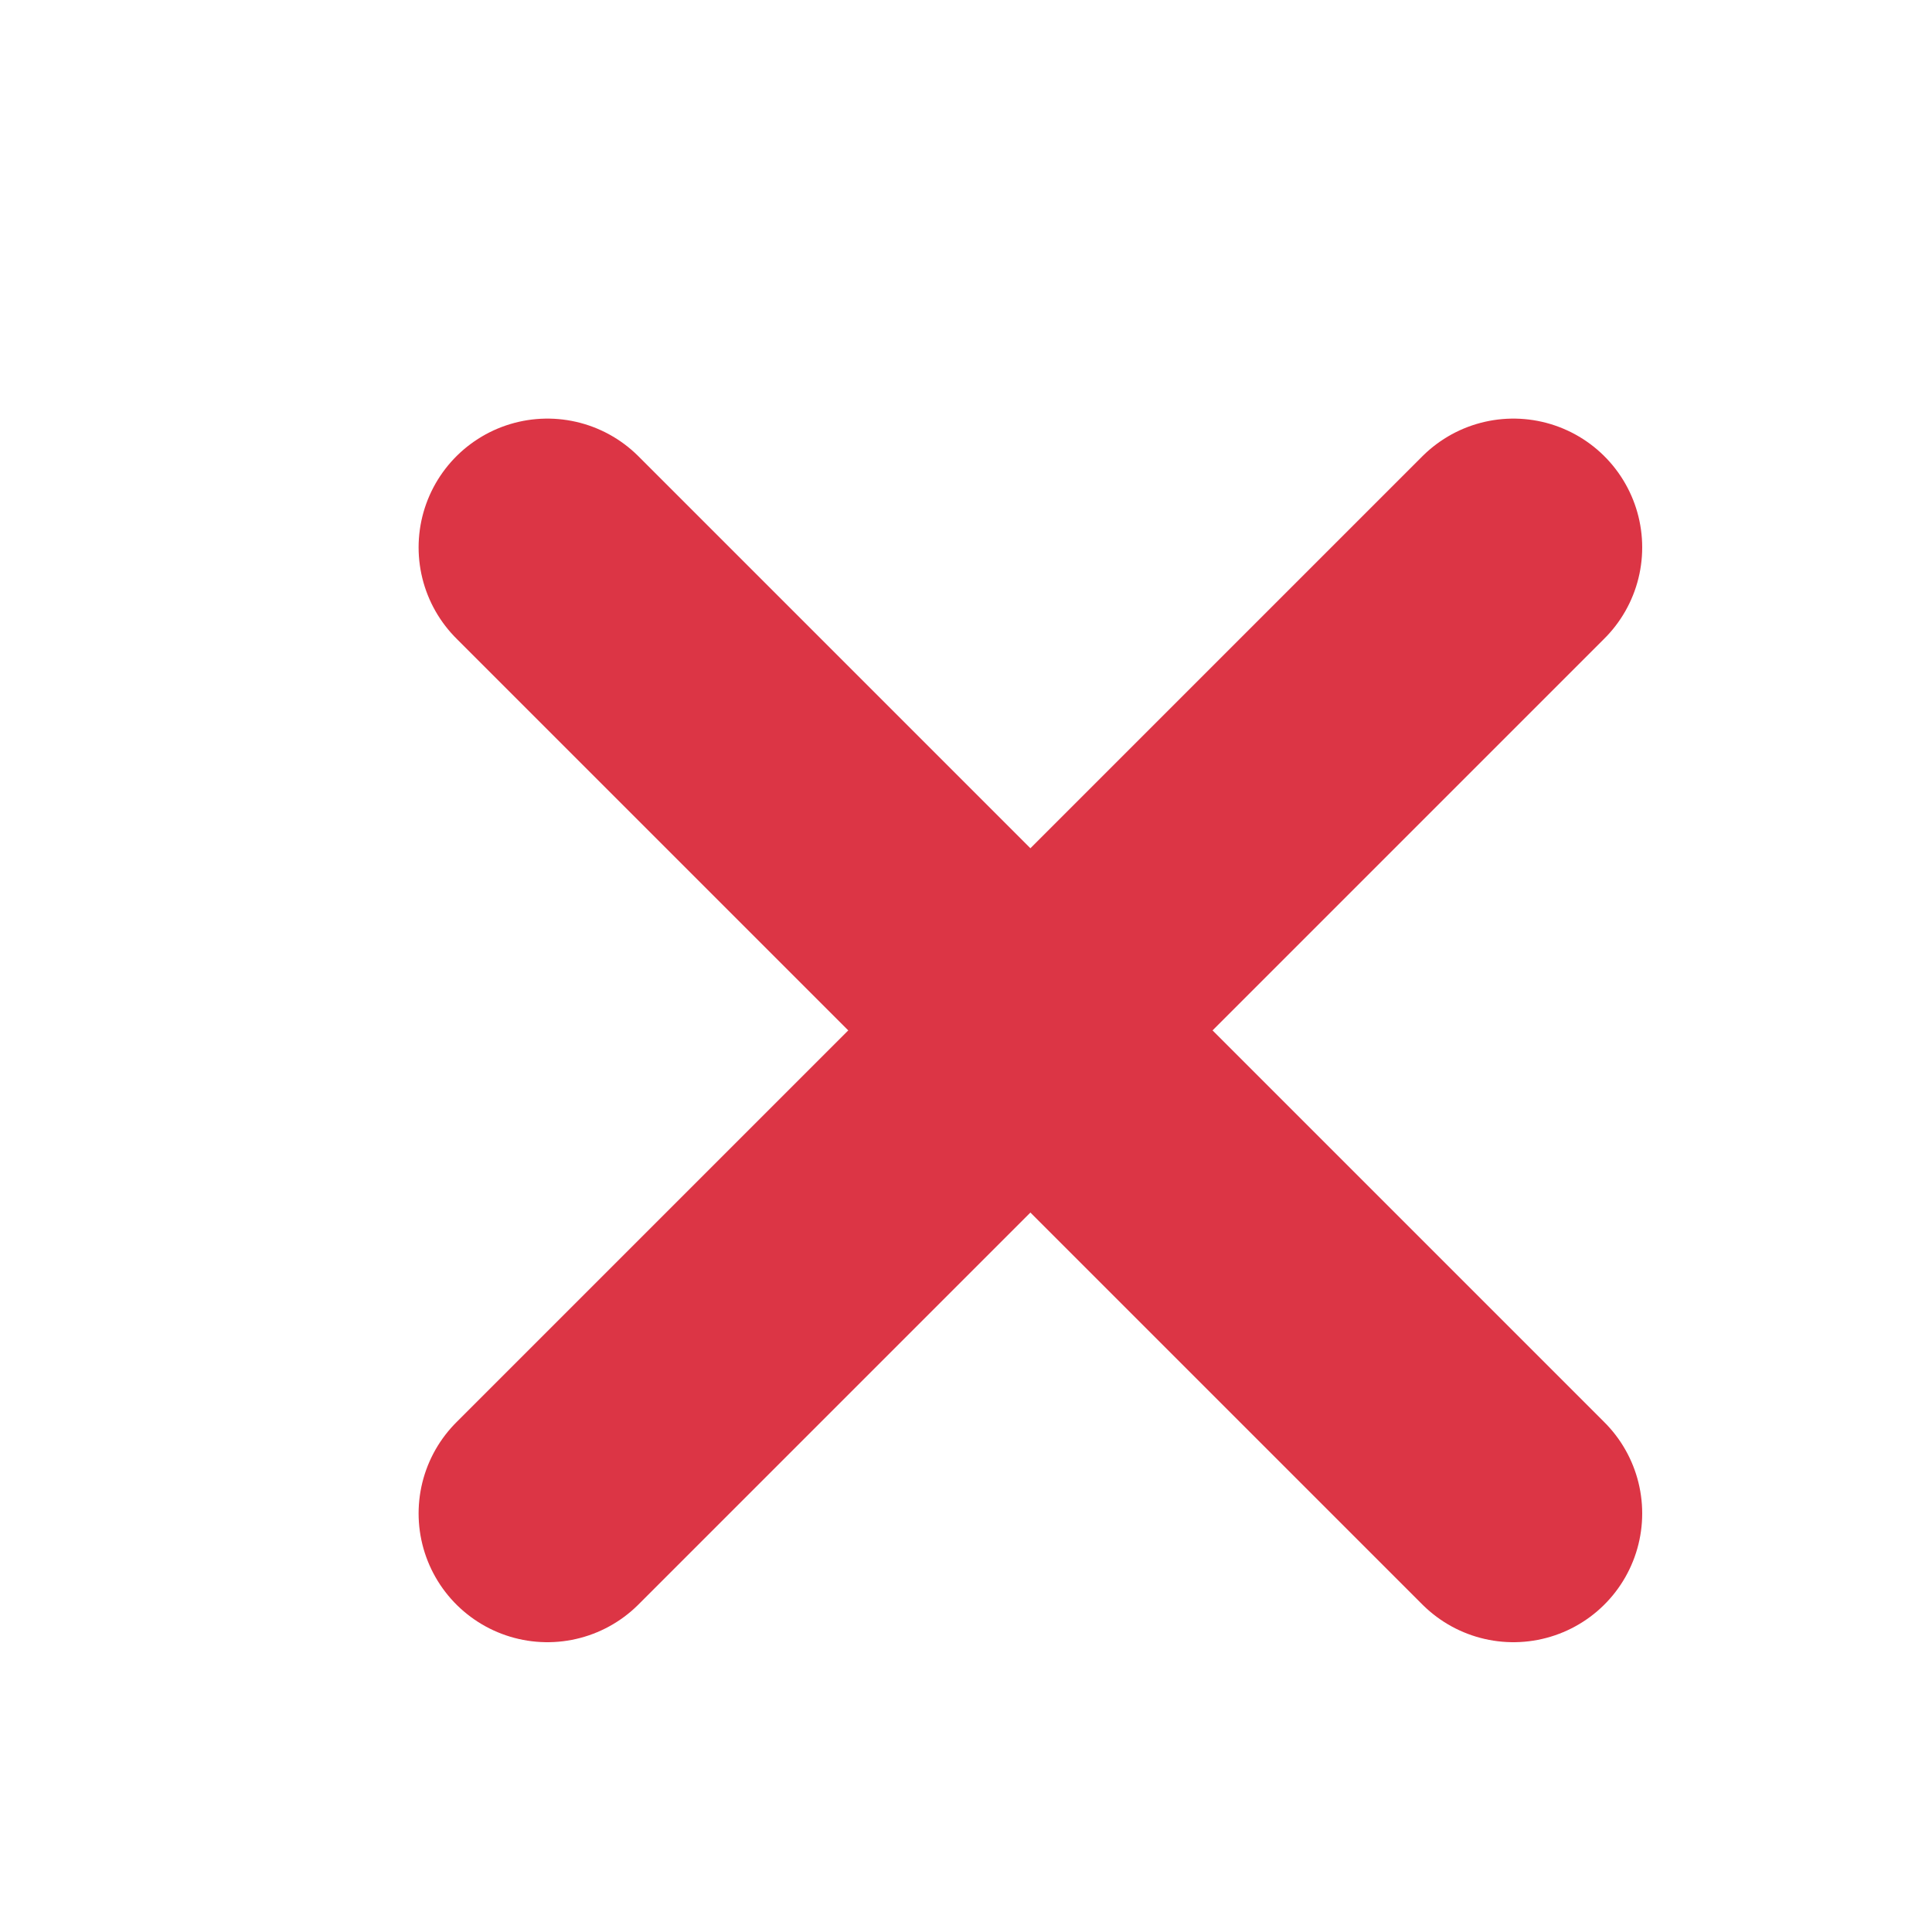<svg width="15" height="15" viewBox="0 0 15 15" fill="none" xmlns="http://www.w3.org/2000/svg">
  <path d="M11.75 4.25L4.25 11.75" stroke="#DC3545" stroke-width="2" stroke-linecap="round" stroke-linejoin="round"/>
  <path d="M4.25 4.25L11.75 11.75" stroke="#DC3545" stroke-width="2" stroke-linecap="round" stroke-linejoin="round"/>
</svg>